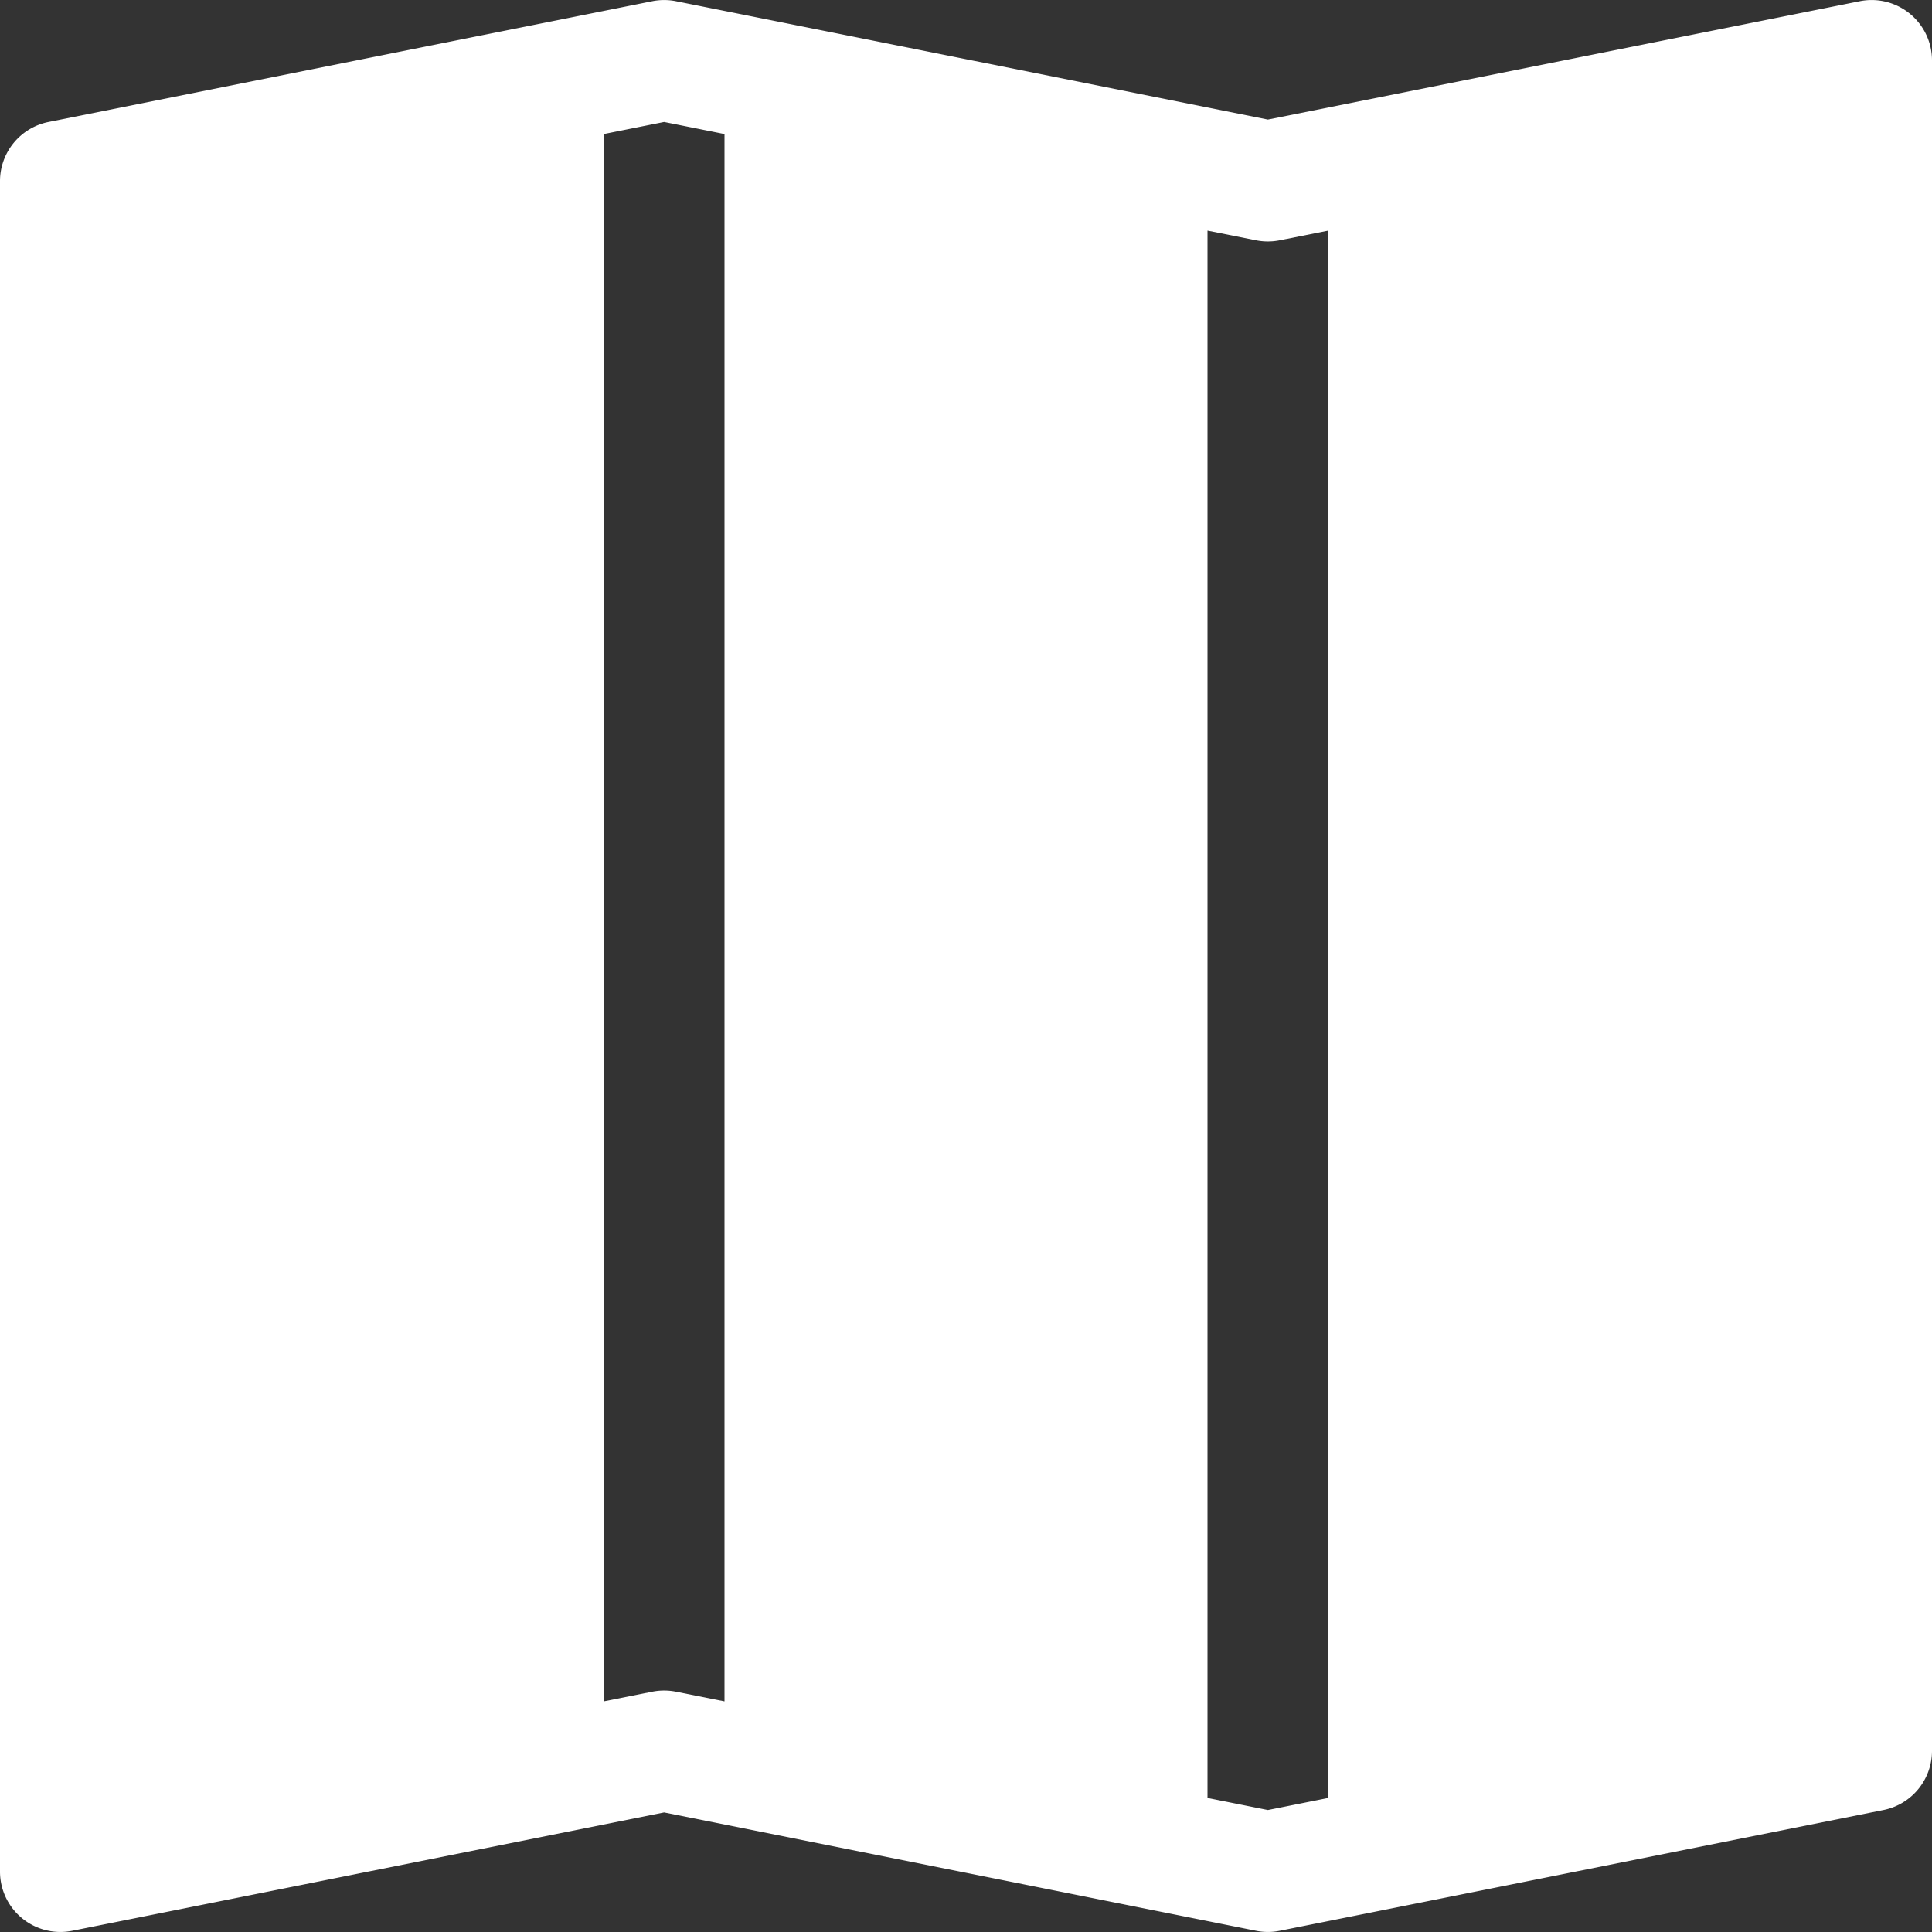 <?xml version="1.0" encoding="utf-8"?><svg xmlns="http://www.w3.org/2000/svg" width="64" height="64" viewBox="0 0 16 16"><rect x="0" y="0" width="16" height="16" fill="#333333" stroke="none"/><path fill="#fff" fill-rule="evenodd" d="M16 .5a.5.5 0 0 0-.598-.49L10.5.99L5.598.01a.5.5 0 0 0-.196 0l-5 1A.5.5 0 0 0 0 1.5v14a.5.5 0 0 0 .598.49l4.902-.98l4.902.98a.5.5 0 0 0 .196 0l5-1A.5.5 0 0 0 16 14.5zM5 14.09V1.11l.5-.1l.5.1v12.98l-.402-.08a.5.5 0 0 0-.196 0zm5 .8V1.91l.402.08a.5.5 0 0 0 .196 0L11 1.91v12.98l-.5.1z"/></svg>